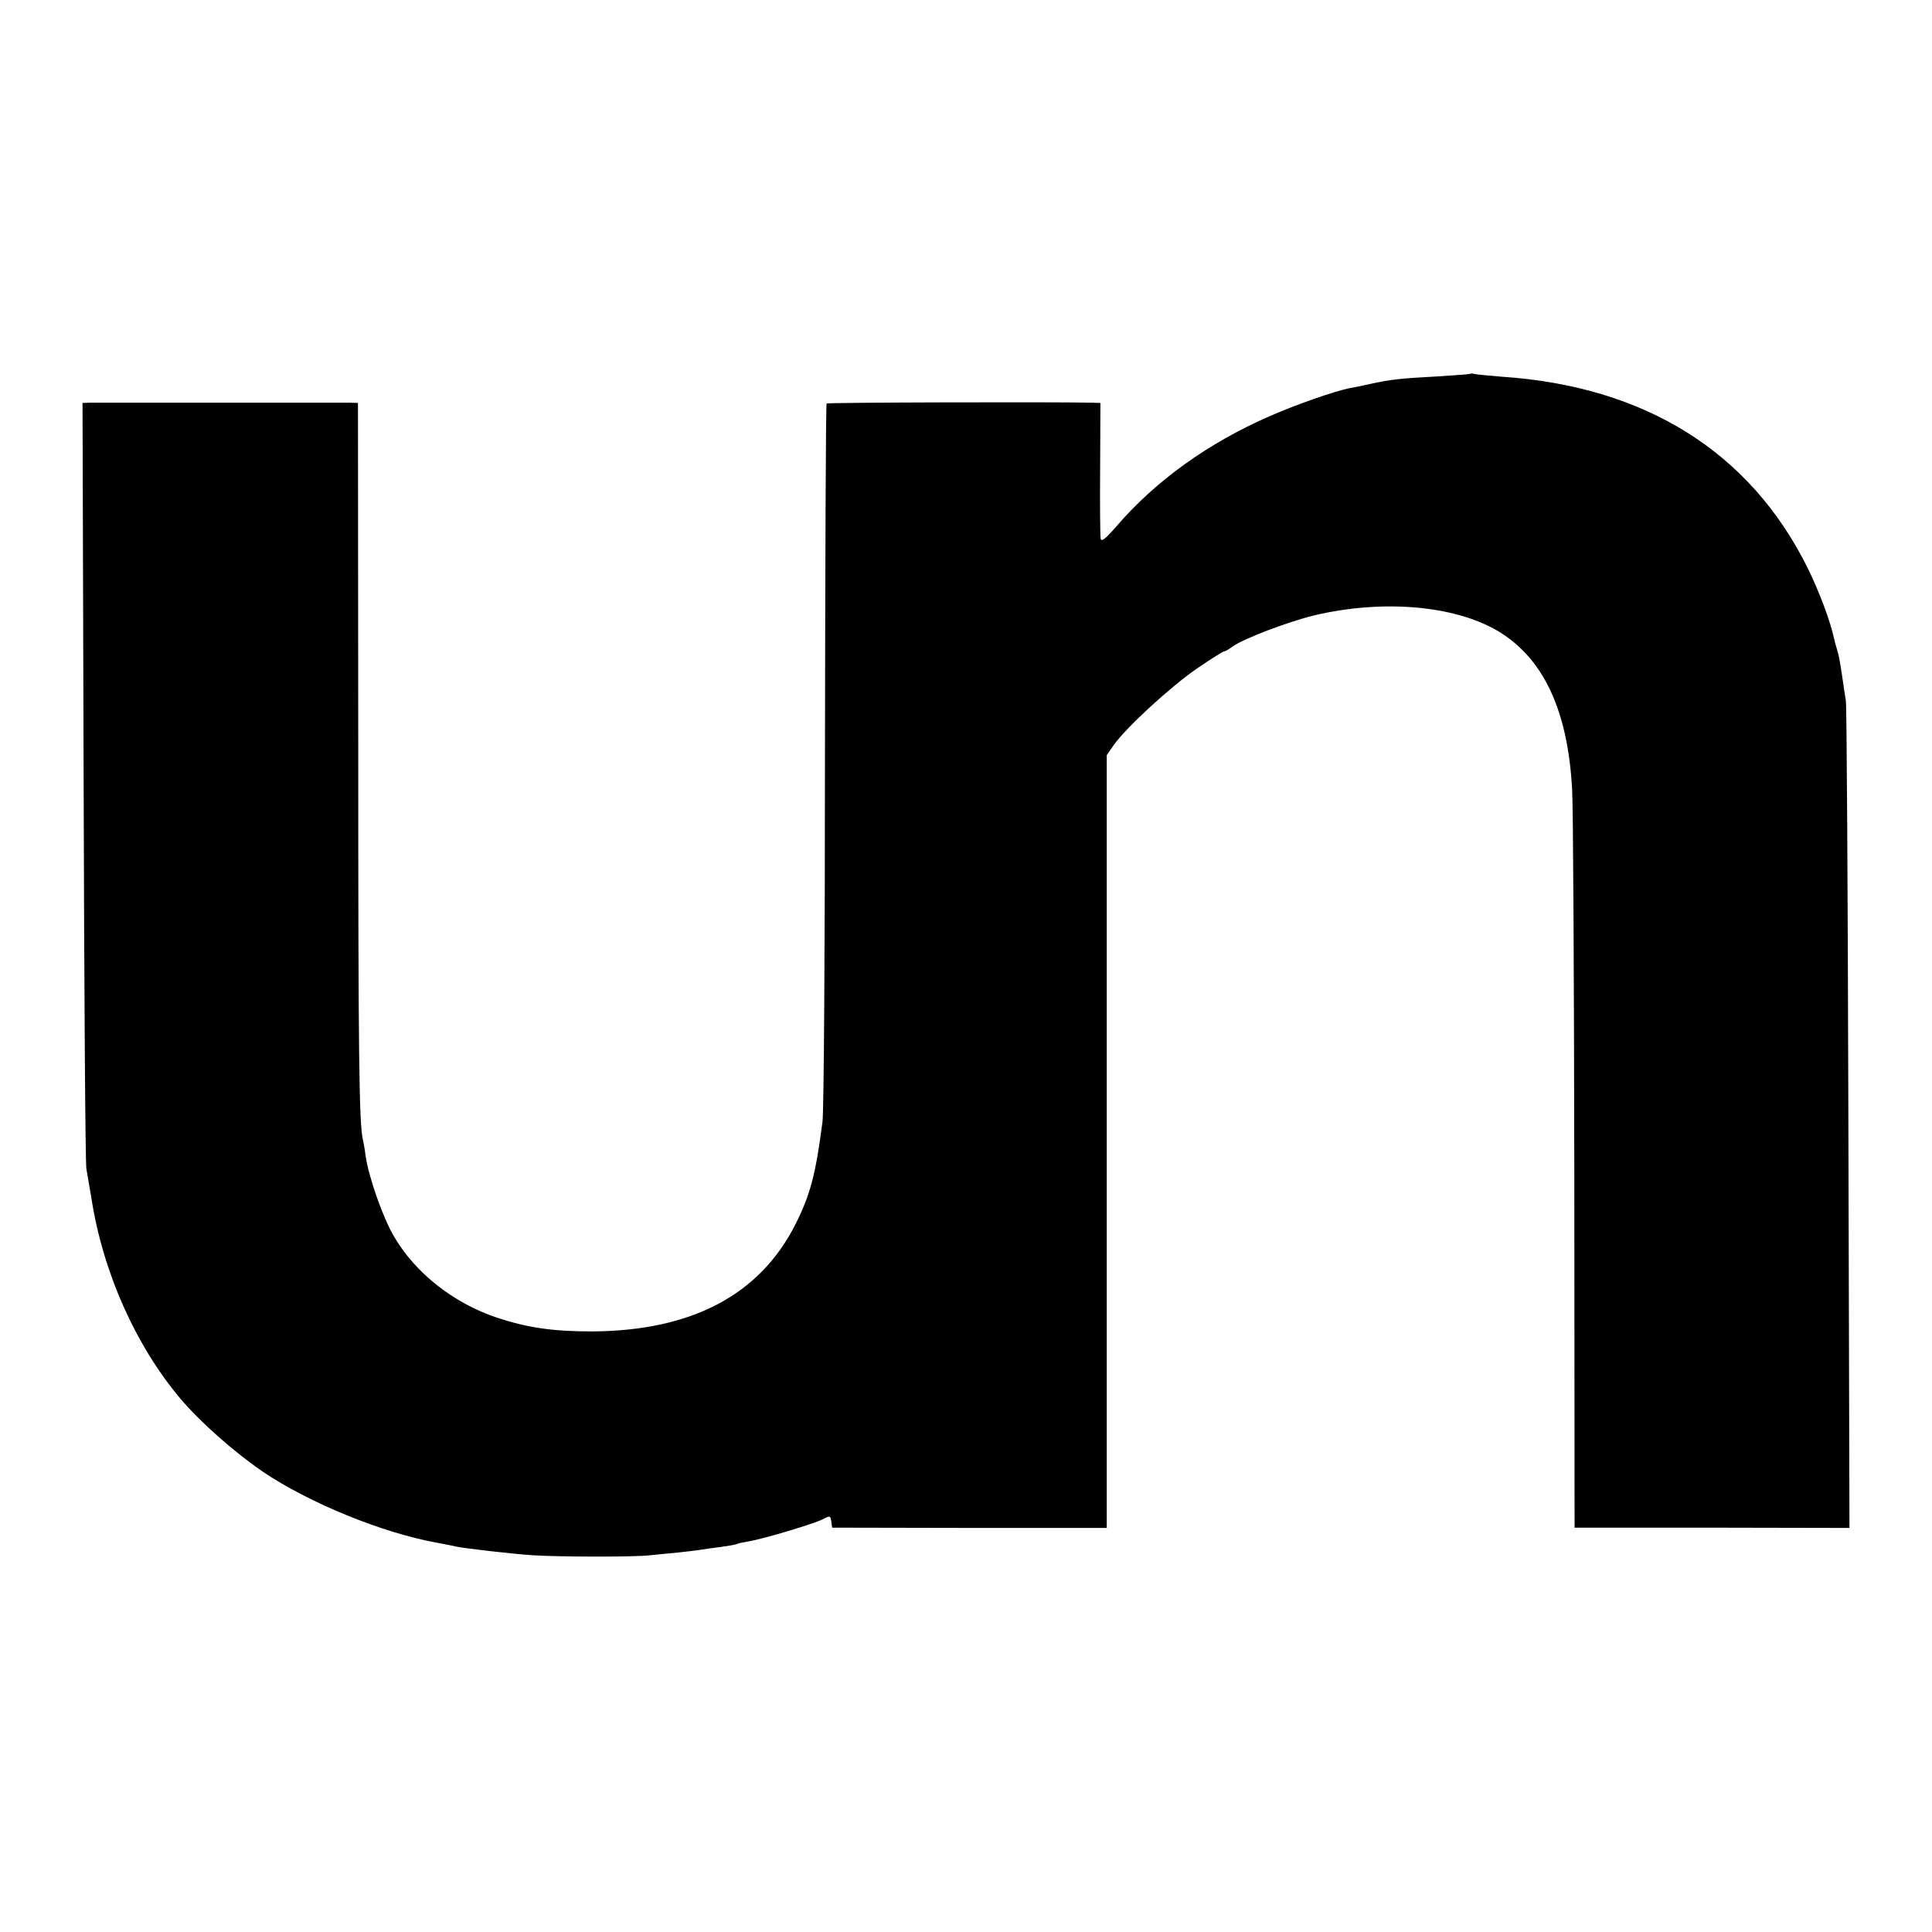 <svg version="1.0" xmlns="http://www.w3.org/2000/svg" width="933.333" height="933.333" viewBox="0 0 700 700"><path d="M532.8 135.4c-.1.2-5.7.6-12.3 1-13.2.7-16.6 1.1-24 2.7-2.7.6-6 1.3-7.3 1.5-5.7 1.1-19.6 6-29.2 10.2-22.2 9.7-41.2 23.3-55.5 39.9-3.9 4.5-5.4 5.7-5.7 4.5-.2-.9-.3-12.4-.2-25.5l.1-23.7-3.1-.1c-13.9-.3-95.8-.1-96.1.3-.3.2-.5 57.6-.6 127.4 0 69.8-.4 129.6-.9 132.9-2.5 19.3-4.5 26.6-9.9 37.3-13 25.5-37.6 38.4-73.6 38.6-14.1 0-23.3-1.3-34.5-5-15.7-5.3-29.5-16.1-37.3-29.5-4-6.8-9.1-21.4-10.2-28.9-.3-2.5-.8-5.2-1-6-1.4-5.6-1.7-30.6-1.7-141.8l-.1-125.2-3.1-.1H32.7l-2.8.1.4 136.7c.2 75.3.6 138.6 1 140.8.4 2.2 1.2 6.9 1.8 10.5 4.1 26.7 16 53.5 32.3 72.8 7.1 8.4 19.4 19.3 29.8 26.4 16.7 11.3 43.1 22.1 62.8 25.7 3 .6 6.4 1.2 7.5 1.5 3.7.7 19.9 2.6 27.5 3.1 9.1.6 36.9.7 42.5 0 2.2-.2 6.8-.7 10.3-1 3.5-.4 7.1-.8 8.1-1 1-.2 4.2-.6 7.2-1s5.7-.9 6-1.1c.3-.2 2.1-.6 4-.9 5.5-.9 23.8-6.4 26.9-8 2.7-1.4 2.9-1.4 3.2.8l.3 2.2 49.8.1H401v-280l2.5-3.6c4.3-6.2 20.7-21.3 30.2-27.8 5-3.4 9.4-6.2 9.8-6.2.4 0 1.9-.8 3.3-1.9 4.1-2.8 19.8-8.8 29.2-11.1 24.8-5.9 50.7-3.7 66.5 5.5 16.6 9.8 25.5 28.6 27.1 57.3.4 5.9.7 68.5.8 139.2l.1 128.5h49.8l49.8.1-.4-148.6c-.2-81.7-.6-149.6-.9-151-.2-1.4-.8-5-1.2-8-1-6.9-1.4-8.7-2.1-11-.3-1-.8-2.7-1-3.7-1.3-6.2-5.4-17.1-9.6-25.6-20.8-41.9-58.7-65.7-110.6-69.2-4.8-.4-9.3-.8-10-1-.6-.2-1.3-.2-1.5-.1z"/></svg>